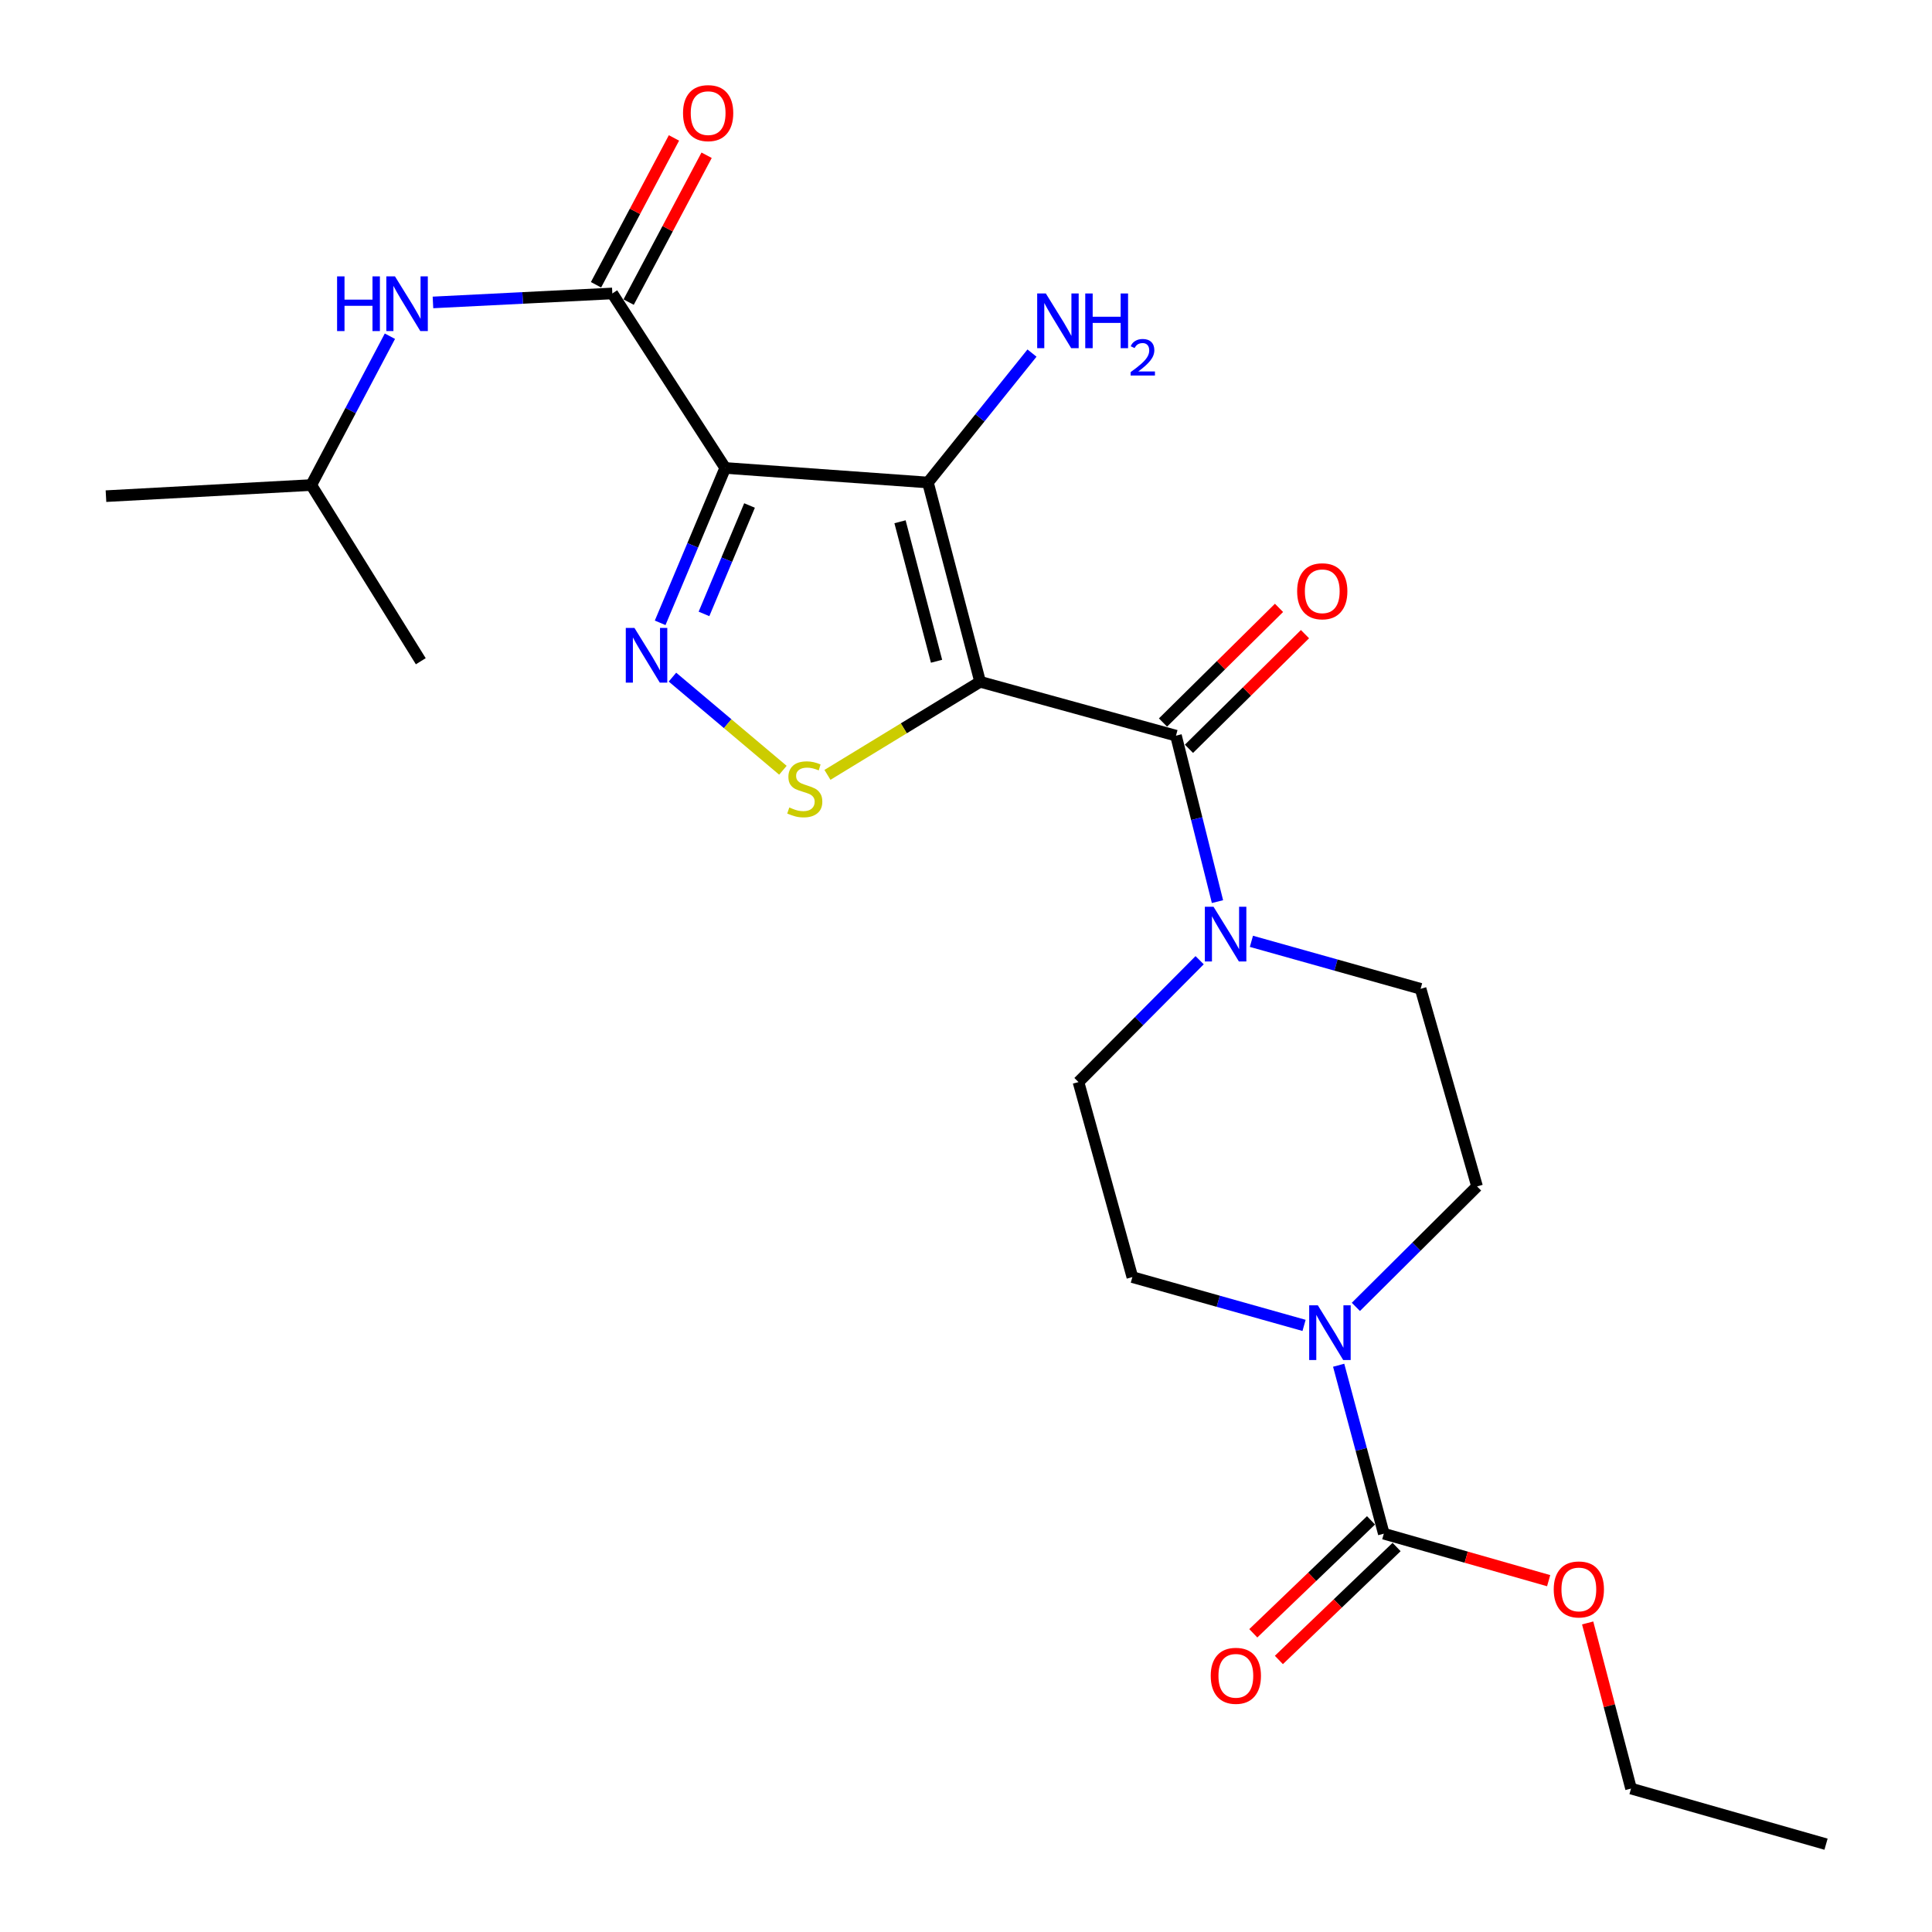 <?xml version='1.0' encoding='iso-8859-1'?>
<svg version='1.1' baseProfile='full'
              xmlns='http://www.w3.org/2000/svg'
                      xmlns:rdkit='http://www.rdkit.org/xml'
                      xmlns:xlink='http://www.w3.org/1999/xlink'
                  xml:space='preserve'
width='1000px' height='1000px' viewBox='0 0 1000 1000'>
<!-- END OF HEADER -->
<rect style='opacity:1.0;fill:#FFFFFF;stroke:none' width='1000' height='1000' x='0' y='0'> </rect>
<path class='bond-1' d='M 507.311,352.894 L 480.299,249.744' style='fill:none;fill-rule:evenodd;stroke:#000000;stroke-width:6px;stroke-linecap:butt;stroke-linejoin:miter;stroke-opacity:1' />
<path class='bond-1' d='M 484.756,342.267 L 465.847,270.062' style='fill:none;fill-rule:evenodd;stroke:#000000;stroke-width:6px;stroke-linecap:butt;stroke-linejoin:miter;stroke-opacity:1' />
<path class='bond-3' d='M 507.311,352.894 L 467.8,376.981' style='fill:none;fill-rule:evenodd;stroke:#000000;stroke-width:6px;stroke-linecap:butt;stroke-linejoin:miter;stroke-opacity:1' />
<path class='bond-3' d='M 467.8,376.981 L 428.289,401.069' style='fill:none;fill-rule:evenodd;stroke:#CCCC00;stroke-width:6px;stroke-linecap:butt;stroke-linejoin:miter;stroke-opacity:1' />
<path class='bond-4' d='M 507.311,352.894 L 608.686,380.777' style='fill:none;fill-rule:evenodd;stroke:#000000;stroke-width:6px;stroke-linecap:butt;stroke-linejoin:miter;stroke-opacity:1' />
<path class='bond-0' d='M 375.374,242.21 L 480.299,249.744' style='fill:none;fill-rule:evenodd;stroke:#000000;stroke-width:6px;stroke-linecap:butt;stroke-linejoin:miter;stroke-opacity:1' />
<path class='bond-5' d='M 375.374,242.21 L 316.94,151.886' style='fill:none;fill-rule:evenodd;stroke:#000000;stroke-width:6px;stroke-linecap:butt;stroke-linejoin:miter;stroke-opacity:1' />
<path class='bond-24' d='M 375.374,242.21 L 358.536,282.293' style='fill:none;fill-rule:evenodd;stroke:#000000;stroke-width:6px;stroke-linecap:butt;stroke-linejoin:miter;stroke-opacity:1' />
<path class='bond-24' d='M 358.536,282.293 L 341.697,322.375' style='fill:none;fill-rule:evenodd;stroke:#0000FF;stroke-width:6px;stroke-linecap:butt;stroke-linejoin:miter;stroke-opacity:1' />
<path class='bond-24' d='M 387.957,261.643 L 376.17,289.701' style='fill:none;fill-rule:evenodd;stroke:#000000;stroke-width:6px;stroke-linecap:butt;stroke-linejoin:miter;stroke-opacity:1' />
<path class='bond-24' d='M 376.17,289.701 L 364.383,317.759' style='fill:none;fill-rule:evenodd;stroke:#0000FF;stroke-width:6px;stroke-linecap:butt;stroke-linejoin:miter;stroke-opacity:1' />
<path class='bond-16' d='M 480.299,249.744 L 507.23,216.251' style='fill:none;fill-rule:evenodd;stroke:#000000;stroke-width:6px;stroke-linecap:butt;stroke-linejoin:miter;stroke-opacity:1' />
<path class='bond-16' d='M 507.23,216.251 L 534.16,182.757' style='fill:none;fill-rule:evenodd;stroke:#0000FF;stroke-width:6px;stroke-linecap:butt;stroke-linejoin:miter;stroke-opacity:1' />
<path class='bond-2' d='M 348.062,350.478 L 376.647,374.579' style='fill:none;fill-rule:evenodd;stroke:#0000FF;stroke-width:6px;stroke-linecap:butt;stroke-linejoin:miter;stroke-opacity:1' />
<path class='bond-2' d='M 376.647,374.579 L 405.232,398.681' style='fill:none;fill-rule:evenodd;stroke:#CCCC00;stroke-width:6px;stroke-linecap:butt;stroke-linejoin:miter;stroke-opacity:1' />
<path class='bond-6' d='M 608.686,380.777 L 619.426,423.725' style='fill:none;fill-rule:evenodd;stroke:#000000;stroke-width:6px;stroke-linecap:butt;stroke-linejoin:miter;stroke-opacity:1' />
<path class='bond-6' d='M 619.426,423.725 L 630.167,466.674' style='fill:none;fill-rule:evenodd;stroke:#0000FF;stroke-width:6px;stroke-linecap:butt;stroke-linejoin:miter;stroke-opacity:1' />
<path class='bond-10' d='M 615.408,387.58 L 645.434,357.908' style='fill:none;fill-rule:evenodd;stroke:#000000;stroke-width:6px;stroke-linecap:butt;stroke-linejoin:miter;stroke-opacity:1' />
<path class='bond-10' d='M 645.434,357.908 L 675.46,328.236' style='fill:none;fill-rule:evenodd;stroke:#FF0000;stroke-width:6px;stroke-linecap:butt;stroke-linejoin:miter;stroke-opacity:1' />
<path class='bond-10' d='M 601.964,373.975 L 631.989,344.303' style='fill:none;fill-rule:evenodd;stroke:#000000;stroke-width:6px;stroke-linecap:butt;stroke-linejoin:miter;stroke-opacity:1' />
<path class='bond-10' d='M 631.989,344.303 L 662.015,314.631' style='fill:none;fill-rule:evenodd;stroke:#FF0000;stroke-width:6px;stroke-linecap:butt;stroke-linejoin:miter;stroke-opacity:1' />
<path class='bond-9' d='M 316.94,151.886 L 270.519,154.212' style='fill:none;fill-rule:evenodd;stroke:#000000;stroke-width:6px;stroke-linecap:butt;stroke-linejoin:miter;stroke-opacity:1' />
<path class='bond-9' d='M 270.519,154.212 L 224.098,156.538' style='fill:none;fill-rule:evenodd;stroke:#0000FF;stroke-width:6px;stroke-linecap:butt;stroke-linejoin:miter;stroke-opacity:1' />
<path class='bond-11' d='M 325.387,156.371 L 345.564,118.365' style='fill:none;fill-rule:evenodd;stroke:#000000;stroke-width:6px;stroke-linecap:butt;stroke-linejoin:miter;stroke-opacity:1' />
<path class='bond-11' d='M 345.564,118.365 L 365.741,80.359' style='fill:none;fill-rule:evenodd;stroke:#FF0000;stroke-width:6px;stroke-linecap:butt;stroke-linejoin:miter;stroke-opacity:1' />
<path class='bond-11' d='M 308.493,147.402 L 328.67,109.396' style='fill:none;fill-rule:evenodd;stroke:#000000;stroke-width:6px;stroke-linecap:butt;stroke-linejoin:miter;stroke-opacity:1' />
<path class='bond-11' d='M 328.67,109.396 L 348.847,71.39' style='fill:none;fill-rule:evenodd;stroke:#FF0000;stroke-width:6px;stroke-linecap:butt;stroke-linejoin:miter;stroke-opacity:1' />
<path class='bond-12' d='M 620.93,496.999 L 589.576,528.537' style='fill:none;fill-rule:evenodd;stroke:#0000FF;stroke-width:6px;stroke-linecap:butt;stroke-linejoin:miter;stroke-opacity:1' />
<path class='bond-12' d='M 589.576,528.537 L 558.222,560.075' style='fill:none;fill-rule:evenodd;stroke:#000000;stroke-width:6px;stroke-linecap:butt;stroke-linejoin:miter;stroke-opacity:1' />
<path class='bond-13' d='M 647.731,487.231 L 691.515,499.521' style='fill:none;fill-rule:evenodd;stroke:#0000FF;stroke-width:6px;stroke-linecap:butt;stroke-linejoin:miter;stroke-opacity:1' />
<path class='bond-13' d='M 691.515,499.521 L 735.299,511.81' style='fill:none;fill-rule:evenodd;stroke:#000000;stroke-width:6px;stroke-linecap:butt;stroke-linejoin:miter;stroke-opacity:1' />
<path class='bond-7' d='M 701.797,676.445 L 733.159,645.267' style='fill:none;fill-rule:evenodd;stroke:#0000FF;stroke-width:6px;stroke-linecap:butt;stroke-linejoin:miter;stroke-opacity:1' />
<path class='bond-7' d='M 733.159,645.267 L 764.521,614.089' style='fill:none;fill-rule:evenodd;stroke:#000000;stroke-width:6px;stroke-linecap:butt;stroke-linejoin:miter;stroke-opacity:1' />
<path class='bond-8' d='M 692.889,706.643 L 704.573,750.238' style='fill:none;fill-rule:evenodd;stroke:#0000FF;stroke-width:6px;stroke-linecap:butt;stroke-linejoin:miter;stroke-opacity:1' />
<path class='bond-8' d='M 704.573,750.238 L 716.256,793.833' style='fill:none;fill-rule:evenodd;stroke:#000000;stroke-width:6px;stroke-linecap:butt;stroke-linejoin:miter;stroke-opacity:1' />
<path class='bond-25' d='M 674.977,686.023 L 630.541,673.524' style='fill:none;fill-rule:evenodd;stroke:#0000FF;stroke-width:6px;stroke-linecap:butt;stroke-linejoin:miter;stroke-opacity:1' />
<path class='bond-25' d='M 630.541,673.524 L 586.105,661.025' style='fill:none;fill-rule:evenodd;stroke:#000000;stroke-width:6px;stroke-linecap:butt;stroke-linejoin:miter;stroke-opacity:1' />
<path class='bond-17' d='M 709.635,786.932 L 679.17,816.163' style='fill:none;fill-rule:evenodd;stroke:#000000;stroke-width:6px;stroke-linecap:butt;stroke-linejoin:miter;stroke-opacity:1' />
<path class='bond-17' d='M 679.17,816.163 L 648.704,845.394' style='fill:none;fill-rule:evenodd;stroke:#FF0000;stroke-width:6px;stroke-linecap:butt;stroke-linejoin:miter;stroke-opacity:1' />
<path class='bond-17' d='M 722.878,800.734 L 692.412,829.965' style='fill:none;fill-rule:evenodd;stroke:#000000;stroke-width:6px;stroke-linecap:butt;stroke-linejoin:miter;stroke-opacity:1' />
<path class='bond-17' d='M 692.412,829.965 L 661.947,859.196' style='fill:none;fill-rule:evenodd;stroke:#FF0000;stroke-width:6px;stroke-linecap:butt;stroke-linejoin:miter;stroke-opacity:1' />
<path class='bond-18' d='M 716.256,793.833 L 758.919,805.994' style='fill:none;fill-rule:evenodd;stroke:#000000;stroke-width:6px;stroke-linecap:butt;stroke-linejoin:miter;stroke-opacity:1' />
<path class='bond-18' d='M 758.919,805.994 L 801.582,818.155' style='fill:none;fill-rule:evenodd;stroke:#FF0000;stroke-width:6px;stroke-linecap:butt;stroke-linejoin:miter;stroke-opacity:1' />
<path class='bond-19' d='M 201.814,174.024 L 181.459,212.543' style='fill:none;fill-rule:evenodd;stroke:#0000FF;stroke-width:6px;stroke-linecap:butt;stroke-linejoin:miter;stroke-opacity:1' />
<path class='bond-19' d='M 181.459,212.543 L 161.105,251.062' style='fill:none;fill-rule:evenodd;stroke:#000000;stroke-width:6px;stroke-linecap:butt;stroke-linejoin:miter;stroke-opacity:1' />
<path class='bond-15' d='M 558.222,560.075 L 586.105,661.025' style='fill:none;fill-rule:evenodd;stroke:#000000;stroke-width:6px;stroke-linecap:butt;stroke-linejoin:miter;stroke-opacity:1' />
<path class='bond-14' d='M 735.299,511.81 L 764.521,614.089' style='fill:none;fill-rule:evenodd;stroke:#000000;stroke-width:6px;stroke-linecap:butt;stroke-linejoin:miter;stroke-opacity:1' />
<path class='bond-20' d='M 821.77,840.035 L 832.994,882.897' style='fill:none;fill-rule:evenodd;stroke:#FF0000;stroke-width:6px;stroke-linecap:butt;stroke-linejoin:miter;stroke-opacity:1' />
<path class='bond-20' d='M 832.994,882.897 L 844.218,925.759' style='fill:none;fill-rule:evenodd;stroke:#000000;stroke-width:6px;stroke-linecap:butt;stroke-linejoin:miter;stroke-opacity:1' />
<path class='bond-21' d='M 161.105,251.062 L 54.853,256.81' style='fill:none;fill-rule:evenodd;stroke:#000000;stroke-width:6px;stroke-linecap:butt;stroke-linejoin:miter;stroke-opacity:1' />
<path class='bond-22' d='M 161.105,251.062 L 217.797,342.257' style='fill:none;fill-rule:evenodd;stroke:#000000;stroke-width:6px;stroke-linecap:butt;stroke-linejoin:miter;stroke-opacity:1' />
<path class='bond-23' d='M 844.218,925.759 L 945.147,954.545' style='fill:none;fill-rule:evenodd;stroke:#000000;stroke-width:6px;stroke-linecap:butt;stroke-linejoin:miter;stroke-opacity:1' />
<path  class='atom-3' d='M 328.384 325.004
L 337.664 340.004
Q 338.584 341.484, 340.064 344.164
Q 341.544 346.844, 341.624 347.004
L 341.624 325.004
L 345.384 325.004
L 345.384 353.324
L 341.504 353.324
L 331.544 336.924
Q 330.384 335.004, 329.144 332.804
Q 327.944 330.604, 327.584 329.924
L 327.584 353.324
L 323.904 353.324
L 323.904 325.004
L 328.384 325.004
' fill='#0000FF'/>
<path  class='atom-4' d='M 408.551 417.945
Q 408.871 418.065, 410.191 418.625
Q 411.511 419.185, 412.951 419.545
Q 414.431 419.865, 415.871 419.865
Q 418.551 419.865, 420.111 418.585
Q 421.671 417.265, 421.671 414.985
Q 421.671 413.425, 420.871 412.465
Q 420.111 411.505, 418.911 410.985
Q 417.711 410.465, 415.711 409.865
Q 413.191 409.105, 411.671 408.385
Q 410.191 407.665, 409.111 406.145
Q 408.071 404.625, 408.071 402.065
Q 408.071 398.505, 410.471 396.305
Q 412.911 394.105, 417.711 394.105
Q 420.991 394.105, 424.711 395.665
L 423.791 398.745
Q 420.391 397.345, 417.831 397.345
Q 415.071 397.345, 413.551 398.505
Q 412.031 399.625, 412.071 401.585
Q 412.071 403.105, 412.831 404.025
Q 413.631 404.945, 414.751 405.465
Q 415.911 405.985, 417.831 406.585
Q 420.391 407.385, 421.911 408.185
Q 423.431 408.985, 424.511 410.625
Q 425.631 412.225, 425.631 414.985
Q 425.631 418.905, 422.991 421.025
Q 420.391 423.105, 416.031 423.105
Q 413.511 423.105, 411.591 422.545
Q 409.711 422.025, 407.471 421.105
L 408.551 417.945
' fill='#CCCC00'/>
<path  class='atom-7' d='M 628.11 469.321
L 637.39 484.321
Q 638.31 485.801, 639.79 488.481
Q 641.27 491.161, 641.35 491.321
L 641.35 469.321
L 645.11 469.321
L 645.11 497.641
L 641.23 497.641
L 631.27 481.241
Q 630.11 479.321, 628.87 477.121
Q 627.67 474.921, 627.31 474.241
L 627.31 497.641
L 623.63 497.641
L 623.63 469.321
L 628.11 469.321
' fill='#0000FF'/>
<path  class='atom-8' d='M 682.113 675.631
L 691.393 690.631
Q 692.313 692.111, 693.793 694.791
Q 695.273 697.471, 695.353 697.631
L 695.353 675.631
L 699.113 675.631
L 699.113 703.951
L 695.233 703.951
L 685.273 687.551
Q 684.113 685.631, 682.873 683.431
Q 681.673 681.231, 681.313 680.551
L 681.313 703.951
L 677.633 703.951
L 677.633 675.631
L 682.113 675.631
' fill='#0000FF'/>
<path  class='atom-10' d='M 174.478 143.05
L 178.318 143.05
L 178.318 155.09
L 192.798 155.09
L 192.798 143.05
L 196.638 143.05
L 196.638 171.37
L 192.798 171.37
L 192.798 158.29
L 178.318 158.29
L 178.318 171.37
L 174.478 171.37
L 174.478 143.05
' fill='#0000FF'/>
<path  class='atom-10' d='M 204.438 143.05
L 213.718 158.05
Q 214.638 159.53, 216.118 162.21
Q 217.598 164.89, 217.678 165.05
L 217.678 143.05
L 221.438 143.05
L 221.438 171.37
L 217.558 171.37
L 207.598 154.97
Q 206.438 153.05, 205.198 150.85
Q 203.998 148.65, 203.638 147.97
L 203.638 171.37
L 199.958 171.37
L 199.958 143.05
L 204.438 143.05
' fill='#0000FF'/>
<path  class='atom-11' d='M 671.399 306.037
Q 671.399 299.237, 674.759 295.437
Q 678.119 291.637, 684.399 291.637
Q 690.679 291.637, 694.039 295.437
Q 697.399 299.237, 697.399 306.037
Q 697.399 312.917, 693.999 316.837
Q 690.599 320.717, 684.399 320.717
Q 678.159 320.717, 674.759 316.837
Q 671.399 312.957, 671.399 306.037
M 684.399 317.517
Q 688.719 317.517, 691.039 314.637
Q 693.399 311.717, 693.399 306.037
Q 693.399 300.477, 691.039 297.677
Q 688.719 294.837, 684.399 294.837
Q 680.079 294.837, 677.719 297.637
Q 675.399 300.437, 675.399 306.037
Q 675.399 311.757, 677.719 314.637
Q 680.079 317.517, 684.399 317.517
' fill='#FF0000'/>
<path  class='atom-12' d='M 353.533 58.55
Q 353.533 51.75, 356.893 47.95
Q 360.253 44.15, 366.533 44.15
Q 372.813 44.15, 376.173 47.95
Q 379.533 51.75, 379.533 58.55
Q 379.533 65.43, 376.133 69.35
Q 372.733 73.23, 366.533 73.23
Q 360.293 73.23, 356.893 69.35
Q 353.533 65.47, 353.533 58.55
M 366.533 70.03
Q 370.853 70.03, 373.173 67.15
Q 375.533 64.23, 375.533 58.55
Q 375.533 52.99, 373.173 50.19
Q 370.853 47.35, 366.533 47.35
Q 362.213 47.35, 359.853 50.15
Q 357.533 52.95, 357.533 58.55
Q 357.533 64.27, 359.853 67.15
Q 362.213 70.03, 366.533 70.03
' fill='#FF0000'/>
<path  class='atom-17' d='M 541.325 151.902
L 550.605 166.902
Q 551.525 168.382, 553.005 171.062
Q 554.485 173.742, 554.565 173.902
L 554.565 151.902
L 558.325 151.902
L 558.325 180.222
L 554.445 180.222
L 544.485 163.822
Q 543.325 161.902, 542.085 159.702
Q 540.885 157.502, 540.525 156.822
L 540.525 180.222
L 536.845 180.222
L 536.845 151.902
L 541.325 151.902
' fill='#0000FF'/>
<path  class='atom-17' d='M 561.725 151.902
L 565.565 151.902
L 565.565 163.942
L 580.045 163.942
L 580.045 151.902
L 583.885 151.902
L 583.885 180.222
L 580.045 180.222
L 580.045 167.142
L 565.565 167.142
L 565.565 180.222
L 561.725 180.222
L 561.725 151.902
' fill='#0000FF'/>
<path  class='atom-17' d='M 585.257 179.228
Q 585.944 177.459, 587.581 176.482
Q 589.217 175.479, 591.488 175.479
Q 594.313 175.479, 595.897 177.01
Q 597.481 178.542, 597.481 181.261
Q 597.481 184.033, 595.421 186.62
Q 593.389 189.207, 589.165 192.27
L 597.797 192.27
L 597.797 194.382
L 585.205 194.382
L 585.205 192.613
Q 588.689 190.131, 590.749 188.283
Q 592.834 186.435, 593.837 184.772
Q 594.841 183.109, 594.841 181.393
Q 594.841 179.598, 593.943 178.594
Q 593.045 177.591, 591.488 177.591
Q 589.983 177.591, 588.98 178.198
Q 587.977 178.806, 587.264 180.152
L 585.257 179.228
' fill='#0000FF'/>
<path  class='atom-18' d='M 626.672 867.394
Q 626.672 860.594, 630.032 856.794
Q 633.392 852.994, 639.672 852.994
Q 645.952 852.994, 649.312 856.794
Q 652.672 860.594, 652.672 867.394
Q 652.672 874.274, 649.272 878.194
Q 645.872 882.074, 639.672 882.074
Q 633.432 882.074, 630.032 878.194
Q 626.672 874.314, 626.672 867.394
M 639.672 878.874
Q 643.992 878.874, 646.312 875.994
Q 648.672 873.074, 648.672 867.394
Q 648.672 861.834, 646.312 859.034
Q 643.992 856.194, 639.672 856.194
Q 635.352 856.194, 632.992 858.994
Q 630.672 861.794, 630.672 867.394
Q 630.672 873.114, 632.992 875.994
Q 635.352 878.874, 639.672 878.874
' fill='#FF0000'/>
<path  class='atom-19' d='M 804.206 822.689
Q 804.206 815.889, 807.566 812.089
Q 810.926 808.289, 817.206 808.289
Q 823.486 808.289, 826.846 812.089
Q 830.206 815.889, 830.206 822.689
Q 830.206 829.569, 826.806 833.489
Q 823.406 837.369, 817.206 837.369
Q 810.966 837.369, 807.566 833.489
Q 804.206 829.609, 804.206 822.689
M 817.206 834.169
Q 821.526 834.169, 823.846 831.289
Q 826.206 828.369, 826.206 822.689
Q 826.206 817.129, 823.846 814.329
Q 821.526 811.489, 817.206 811.489
Q 812.886 811.489, 810.526 814.289
Q 808.206 817.089, 808.206 822.689
Q 808.206 828.409, 810.526 831.289
Q 812.886 834.169, 817.206 834.169
' fill='#FF0000'/>
</svg>
